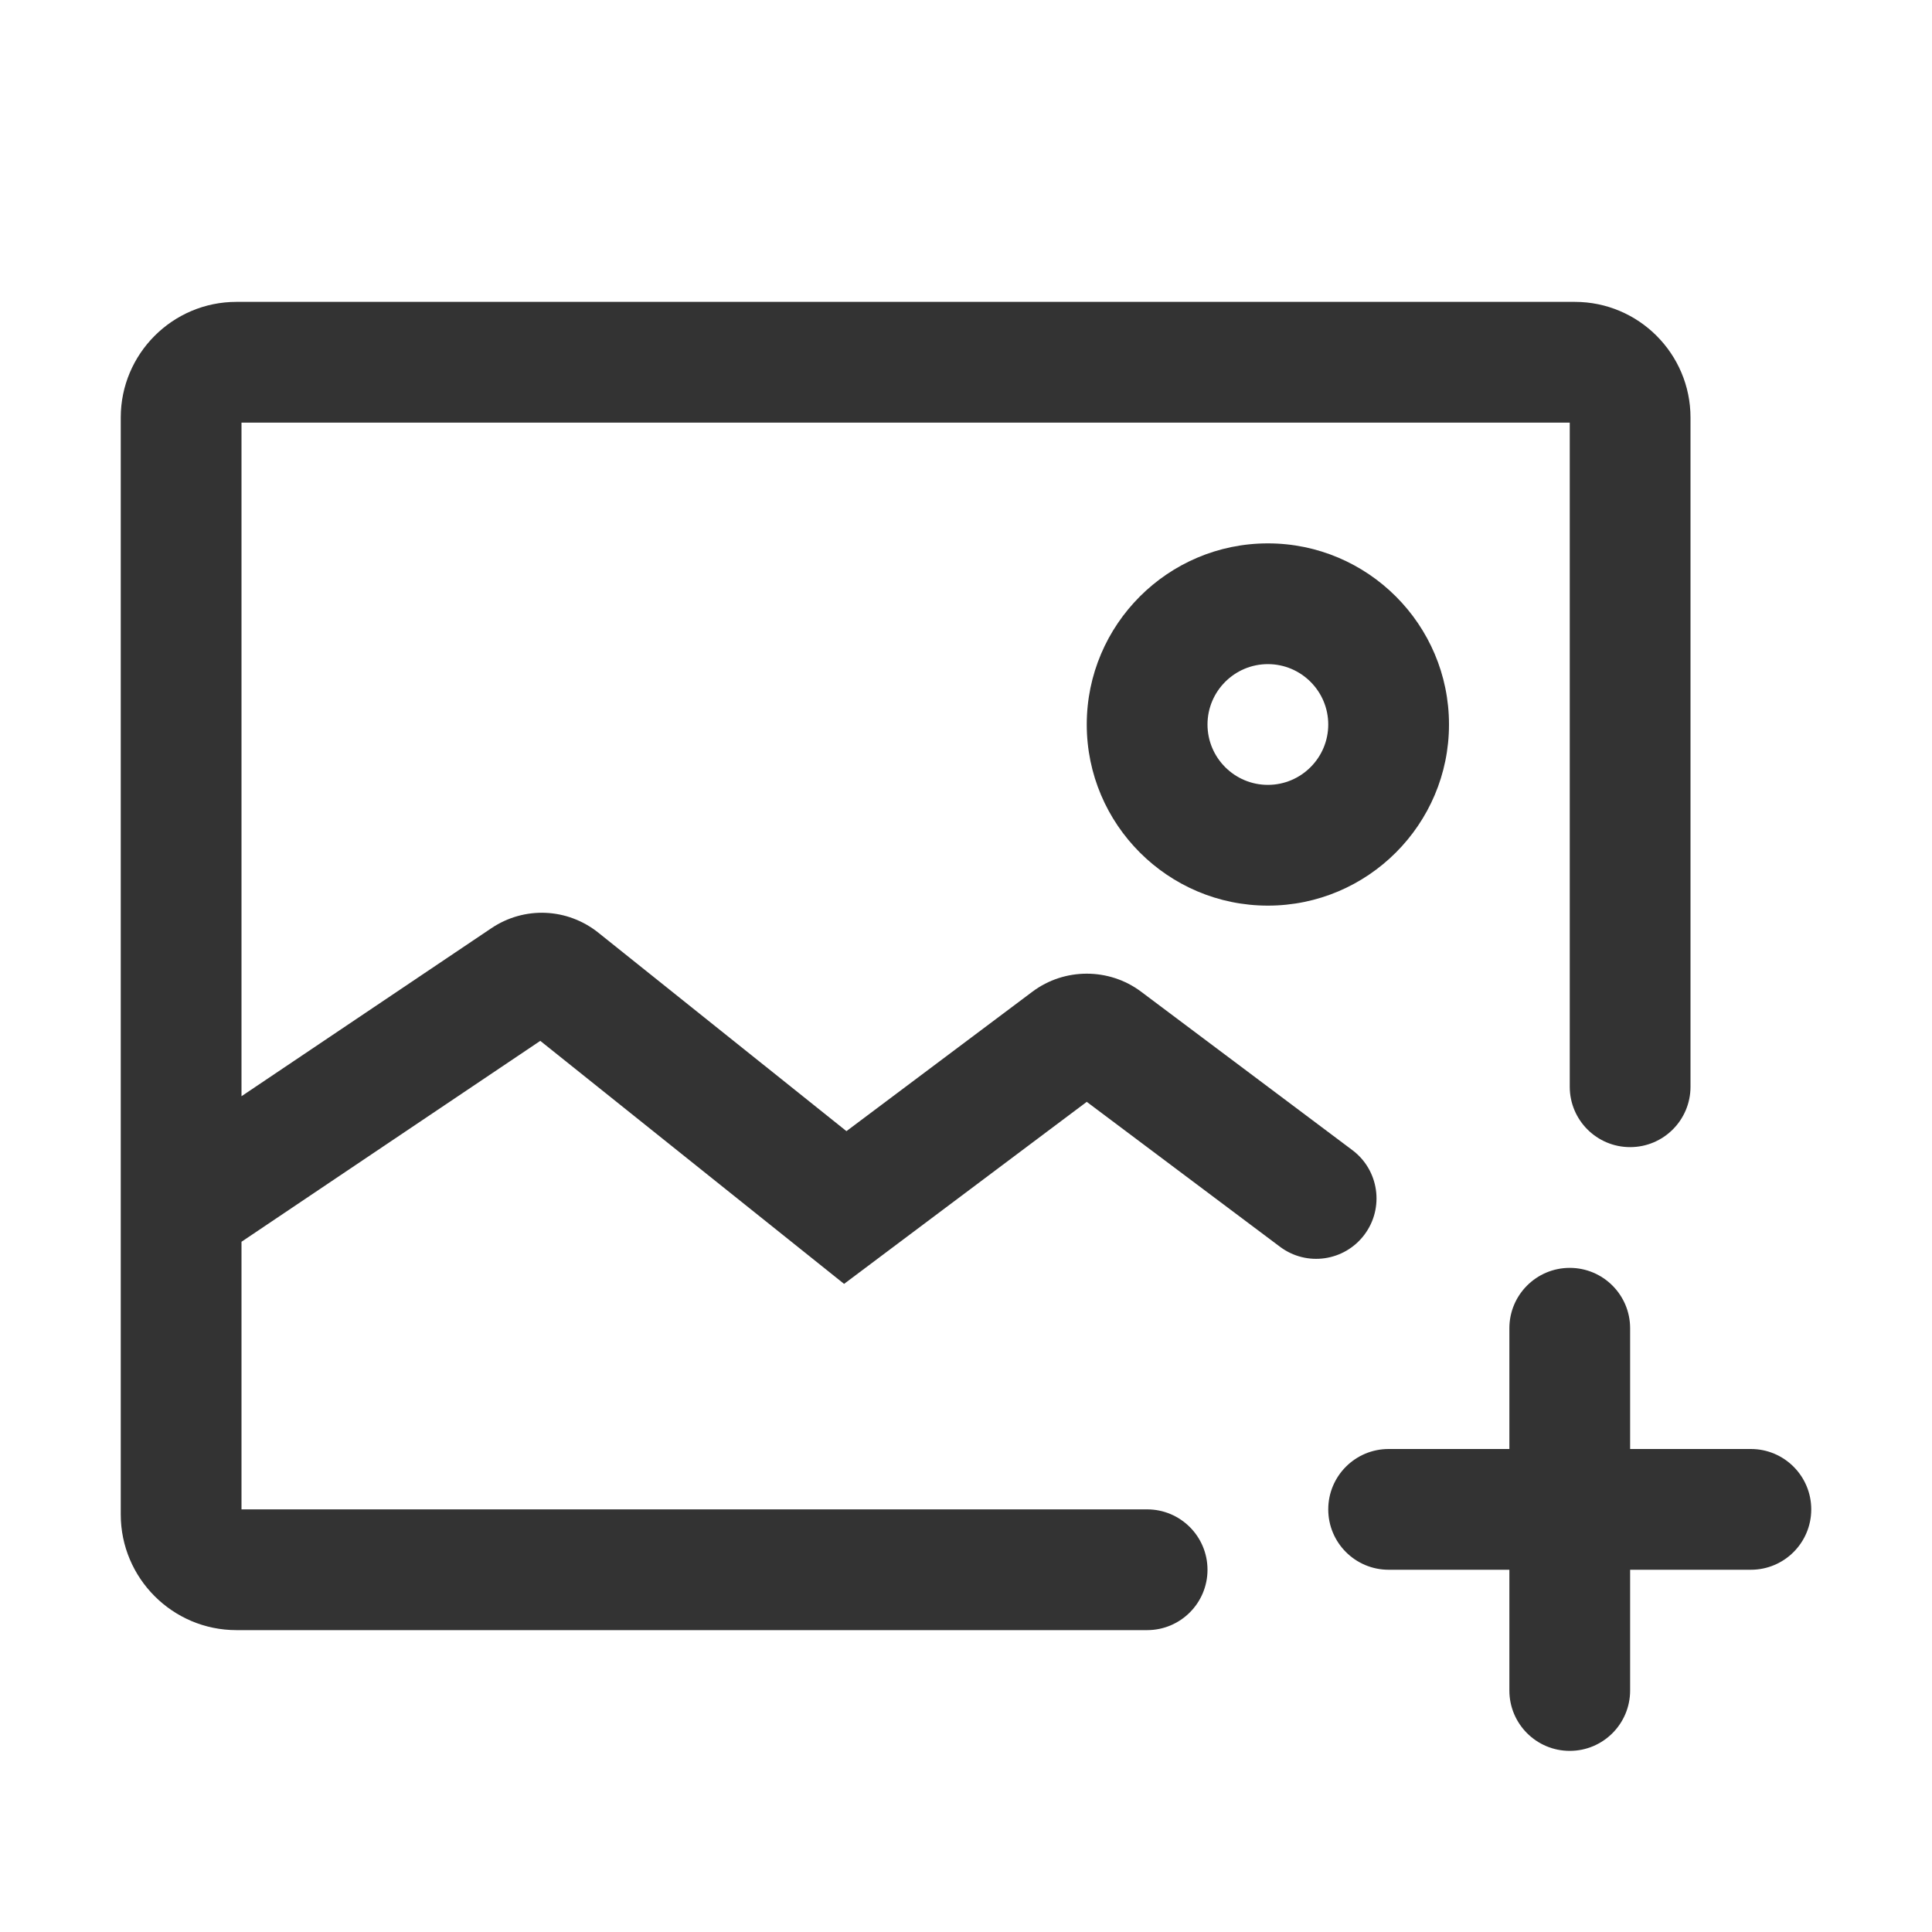 <?xml version="1.0" standalone="no"?>
<svg version="1.1" xmlns="http://www.w3.org/2000/svg" xmlns:xlink="http://www.w3.org/1999/xlink" 
  viewBox="0 0 1024 1024" xml:space="preserve"
>
  <path d="M716.78 609.59L604.8 525.61c-16.97-12.72-40.62-12.72-57.59 0l-98.58 73.92L317.2 494.39c-16.48-13.19-39.28-14.19-56.81-2.39L128 581.02V224h704v352c0 17.67 14.33 32 32 32s32-14.33 32-32V221.31c0-33.81-27.5-61.31-61.31-61.31H125.31C91.5 160 64 187.5 64 221.31v581.38C64 836.5 91.5 864 125.31 864H608c17.67 0 32-14.33 32-32s-14.33-32-32-32H128V658.16l158.36-106.48 161.02 128.8L576 584l102.38 76.78c14.19 10.67 34.23 7.73 44.8-6.39 10.6-14.14 7.74-34.2-6.4-44.8z" fill="#333333" p-id="2403"></path>
  <path d="M576 384c0 52.94 43.06 96 96 96s96-43.06 96-96-43.06-96-96-96-96 43.06-96 96z m128 0c0 17.64-14.36 32-32 32s-32-14.36-32-32 14.36-32 32-32 32 14.36 32 32zM928 768h-64v-64c0-17.67-14.33-32-32-32s-32 14.33-32 32v64h-64c-17.67 0-32 14.33-32 32s14.33 32 32 32h64v64c0 17.67 14.33 32 32 32s32-14.33 32-32v-64h64c17.67 0 32-14.33 32-32s-14.33-32-32-32z" fill="#333333" p-id="2404"></path>
</svg>